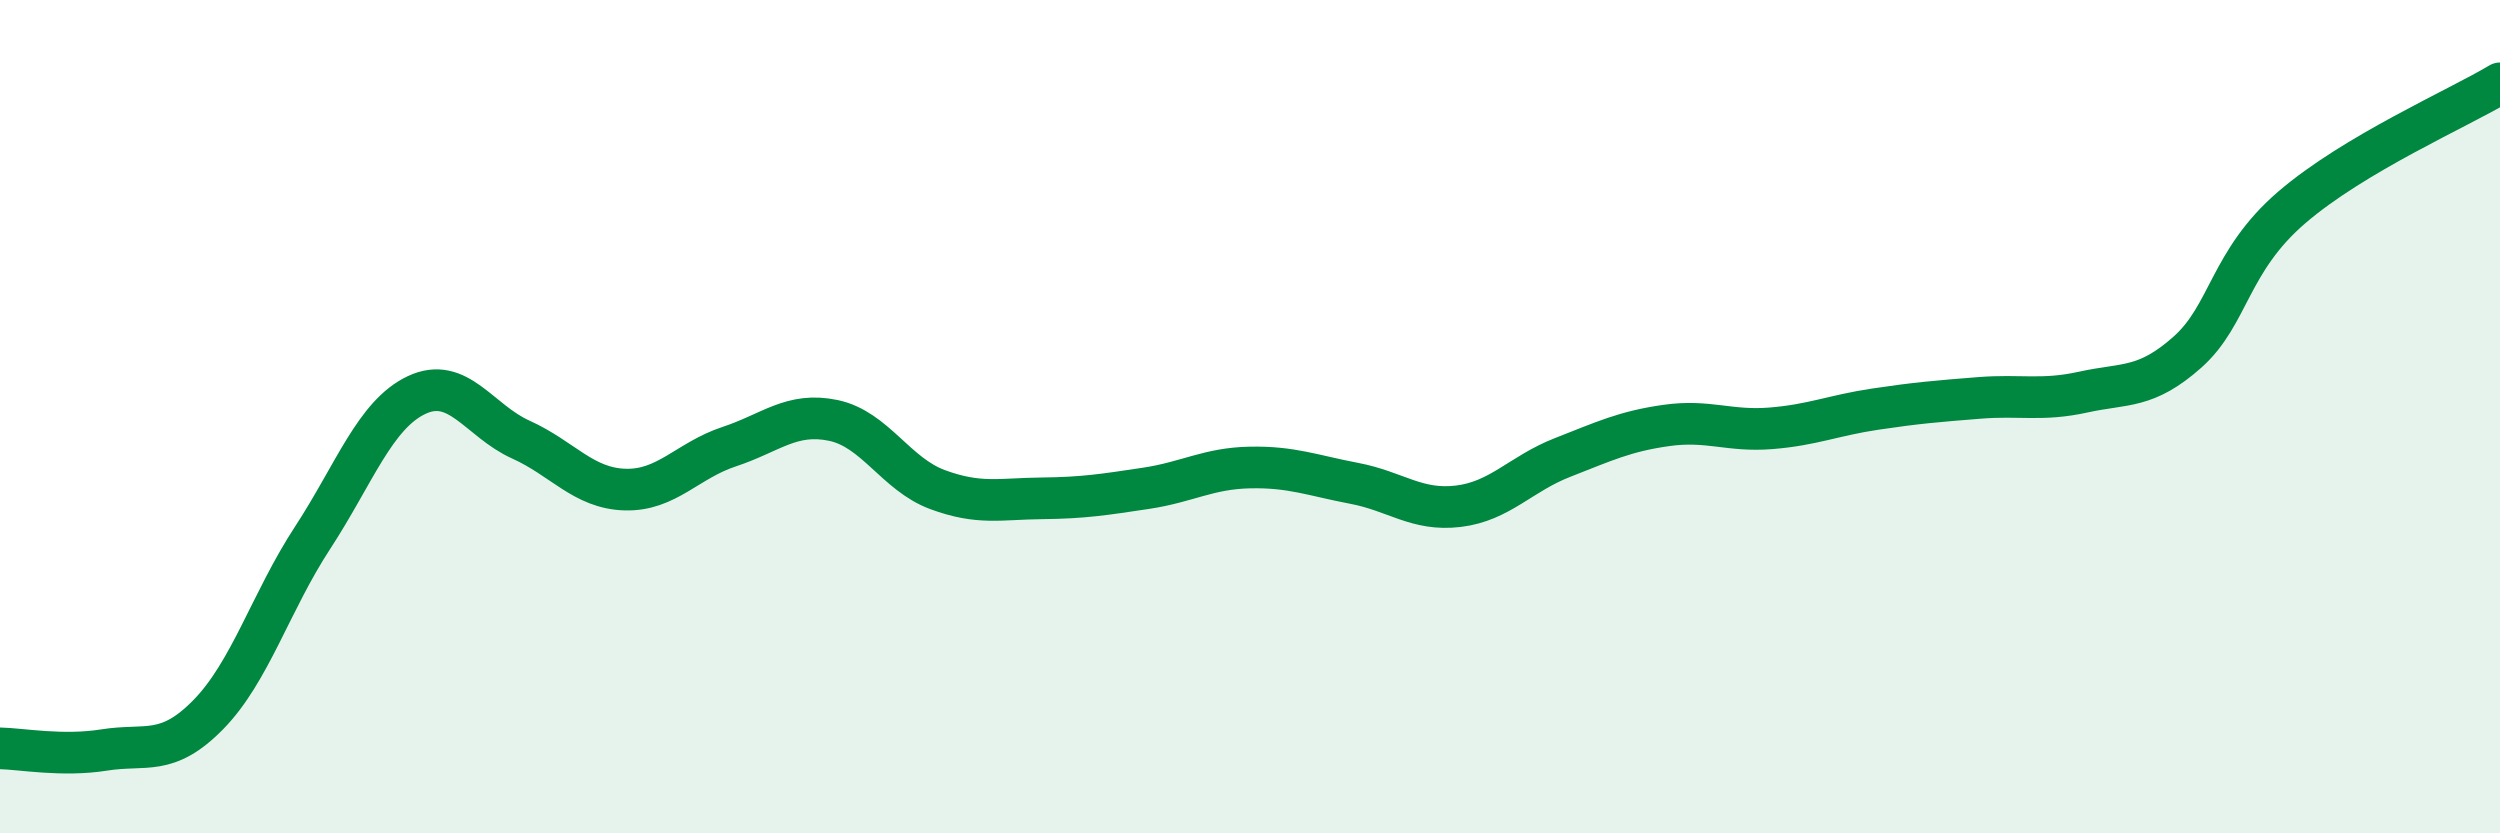 
    <svg width="60" height="20" viewBox="0 0 60 20" xmlns="http://www.w3.org/2000/svg">
      <path
        d="M 0,17.96 C 0.5,17.97 1.5,18.16 2.5,18 C 3.5,17.84 4,18.17 5,17.15 C 6,16.13 6.5,14.44 7.5,12.91 C 8.5,11.38 9,9.95 10,9.48 C 11,9.01 11.5,10.1 12.5,10.55 C 13.5,11 14,11.72 15,11.75 C 16,11.78 16.5,11.05 17.5,10.72 C 18.5,10.39 19,9.88 20,10.09 C 21,10.3 21.5,11.38 22.5,11.75 C 23.5,12.12 24,11.97 25,11.96 C 26,11.95 26.5,11.87 27.5,11.72 C 28.5,11.57 29,11.24 30,11.22 C 31,11.2 31.5,11.41 32.5,11.6 C 33.5,11.79 34,12.27 35,12.15 C 36,12.03 36.5,11.37 37.5,10.98 C 38.5,10.59 39,10.35 40,10.21 C 41,10.07 41.5,10.36 42.5,10.28 C 43.5,10.2 44,9.97 45,9.82 C 46,9.67 46.5,9.63 47.5,9.55 C 48.5,9.47 49,9.63 50,9.41 C 51,9.19 51.5,9.34 52.5,8.45 C 53.5,7.56 53.5,6.27 55,4.98 C 56.5,3.69 59,2.6 60,2L60 20L0 20Z"
        fill="#008740"
        opacity="0.1"
        stroke-linecap="round"
        stroke-linejoin="round"
      />
      <path
        d="M 0,17.96 C 0.5,17.97 1.5,18.16 2.5,18 C 3.5,17.84 4,18.17 5,17.15 C 6,16.13 6.5,14.44 7.5,12.91 C 8.5,11.38 9,9.95 10,9.48 C 11,9.01 11.5,10.1 12.5,10.55 C 13.5,11 14,11.72 15,11.75 C 16,11.78 16.5,11.05 17.5,10.72 C 18.5,10.39 19,9.88 20,10.09 C 21,10.3 21.5,11.38 22.5,11.75 C 23.5,12.12 24,11.97 25,11.96 C 26,11.95 26.5,11.87 27.5,11.72 C 28.5,11.57 29,11.24 30,11.22 C 31,11.2 31.5,11.41 32.5,11.6 C 33.5,11.79 34,12.27 35,12.15 C 36,12.03 36.5,11.37 37.5,10.98 C 38.5,10.59 39,10.35 40,10.21 C 41,10.07 41.5,10.36 42.5,10.28 C 43.5,10.2 44,9.97 45,9.82 C 46,9.67 46.5,9.63 47.5,9.55 C 48.5,9.47 49,9.63 50,9.41 C 51,9.19 51.5,9.34 52.5,8.45 C 53.5,7.56 53.5,6.27 55,4.98 C 56.5,3.69 59,2.6 60,2"
        stroke="#008740"
        stroke-width="1"
        fill="none"
        stroke-linecap="round"
        stroke-linejoin="round"
      />
    </svg>
  